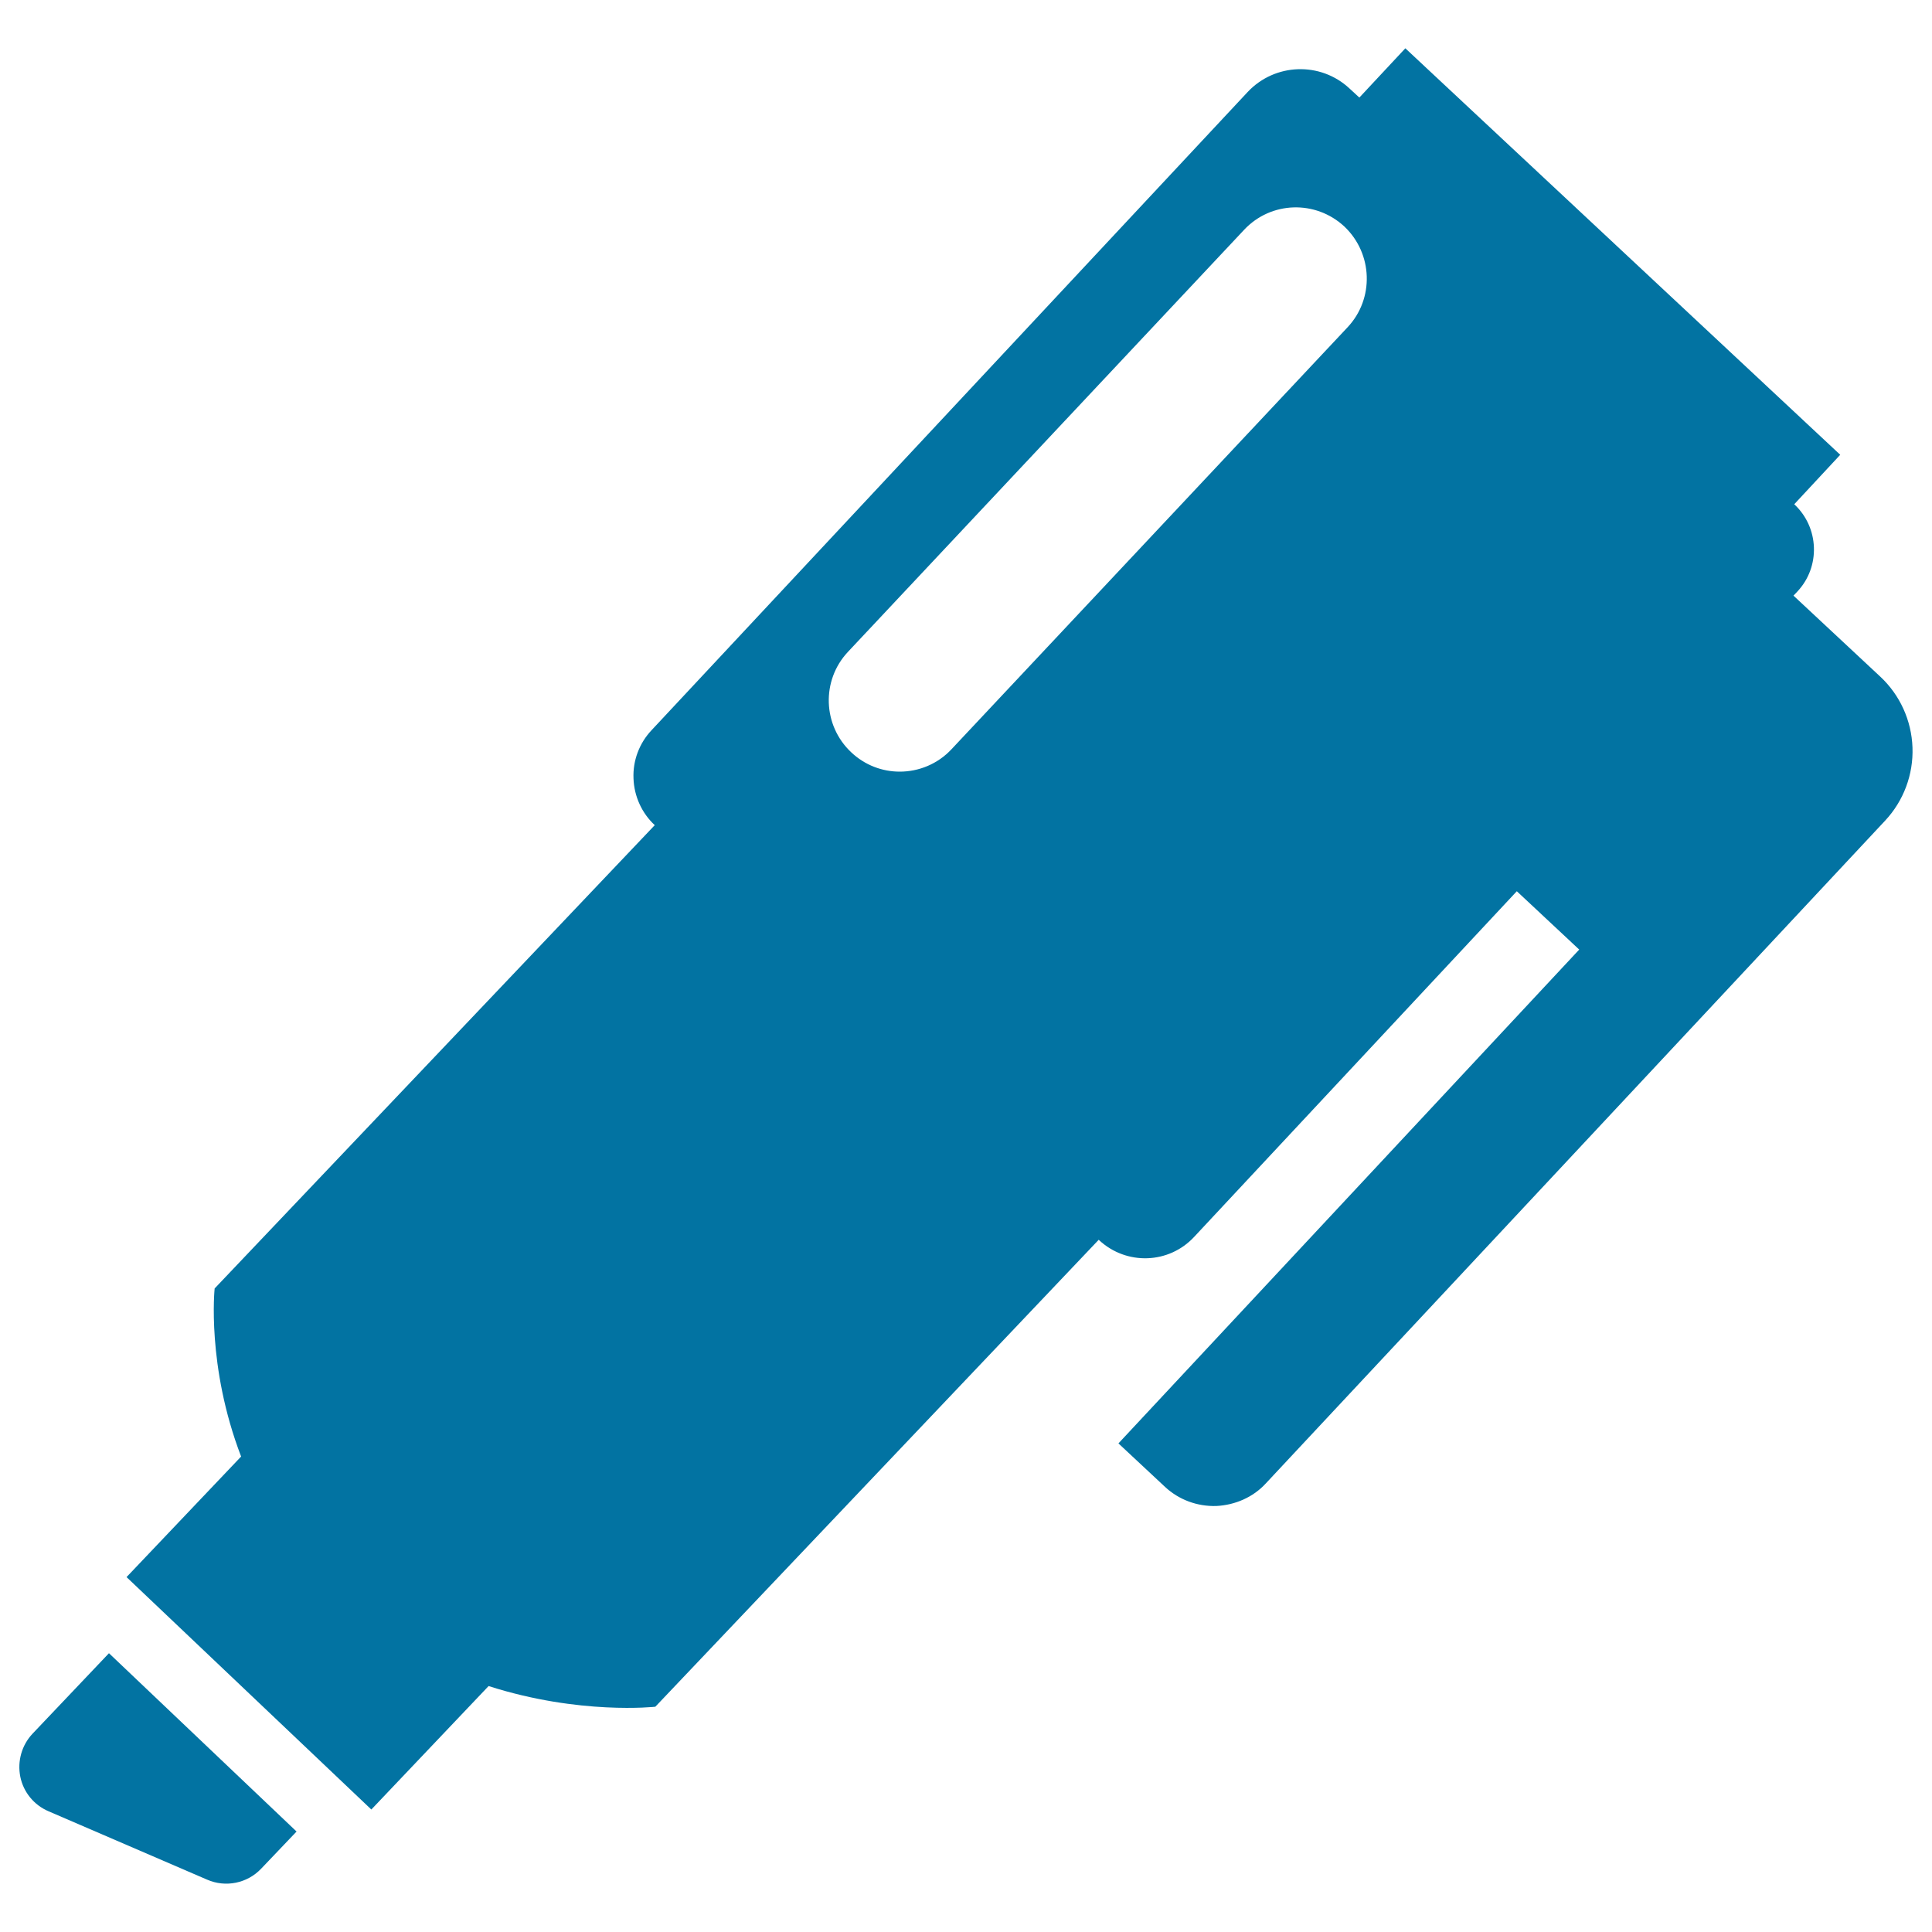 <svg xmlns="http://www.w3.org/2000/svg" viewBox="0 0 1000 1000" style="fill:#0273a2">
<title>Marker SVG icon</title>
<g><g><path d="M16.9,897.3c-5.6,5.9-8,14.2-6.4,22.3c1.6,8,7.1,14.7,14.6,17.9l82.1,35.4c9.6,4.2,20.8,1.9,28-5.7l18.3-19.2l-97.1-92.3L16.9,897.3z"/><path d="M928.3,308.3l2-2.1c12.1-12.9,11.3-33.2-1.6-45.2l23.8-25.6L727.4,25l-23.8,25.5l-5.1-4.7c-15-14-38.6-13.2-52.7,1.8L337.2,378c-6.3,6.7-9.7,15.7-9.3,24.9c0.3,9.2,4.3,18,11,24.2L111.1,666.9c0,0-4.3,40.1,13.7,87l-59.3,62.4l126.7,120.3l60.7-63.9c47.1,15.1,86.3,10.7,86.3,10.7l229.5-241.7l0.3,0.3c14.1,13,36,12.3,49.1-1.8l167-178.9l32.3,30.2L578.9,747.1l24.1,22.5c7.2,6.7,16.7,10.2,26.6,9.9c9.7-0.5,19-4.5,25.6-11.7l320.6-343.1c9.5-10.2,14.6-23.8,14.1-37.8c-0.5-14-6.5-27.2-16.7-36.7L928.3,308.3z M697.5,169.4l-205,218.4c-7.2,7.7-17,11.6-26.8,11.6c-9,0-18-3.3-25.1-10c-14.8-13.9-15.6-37.2-1.7-52l205-218.4c13.9-14.9,37.1-15.6,52-1.7C710.6,131.3,711.4,154.6,697.5,169.4z"/></g></g>
</svg>